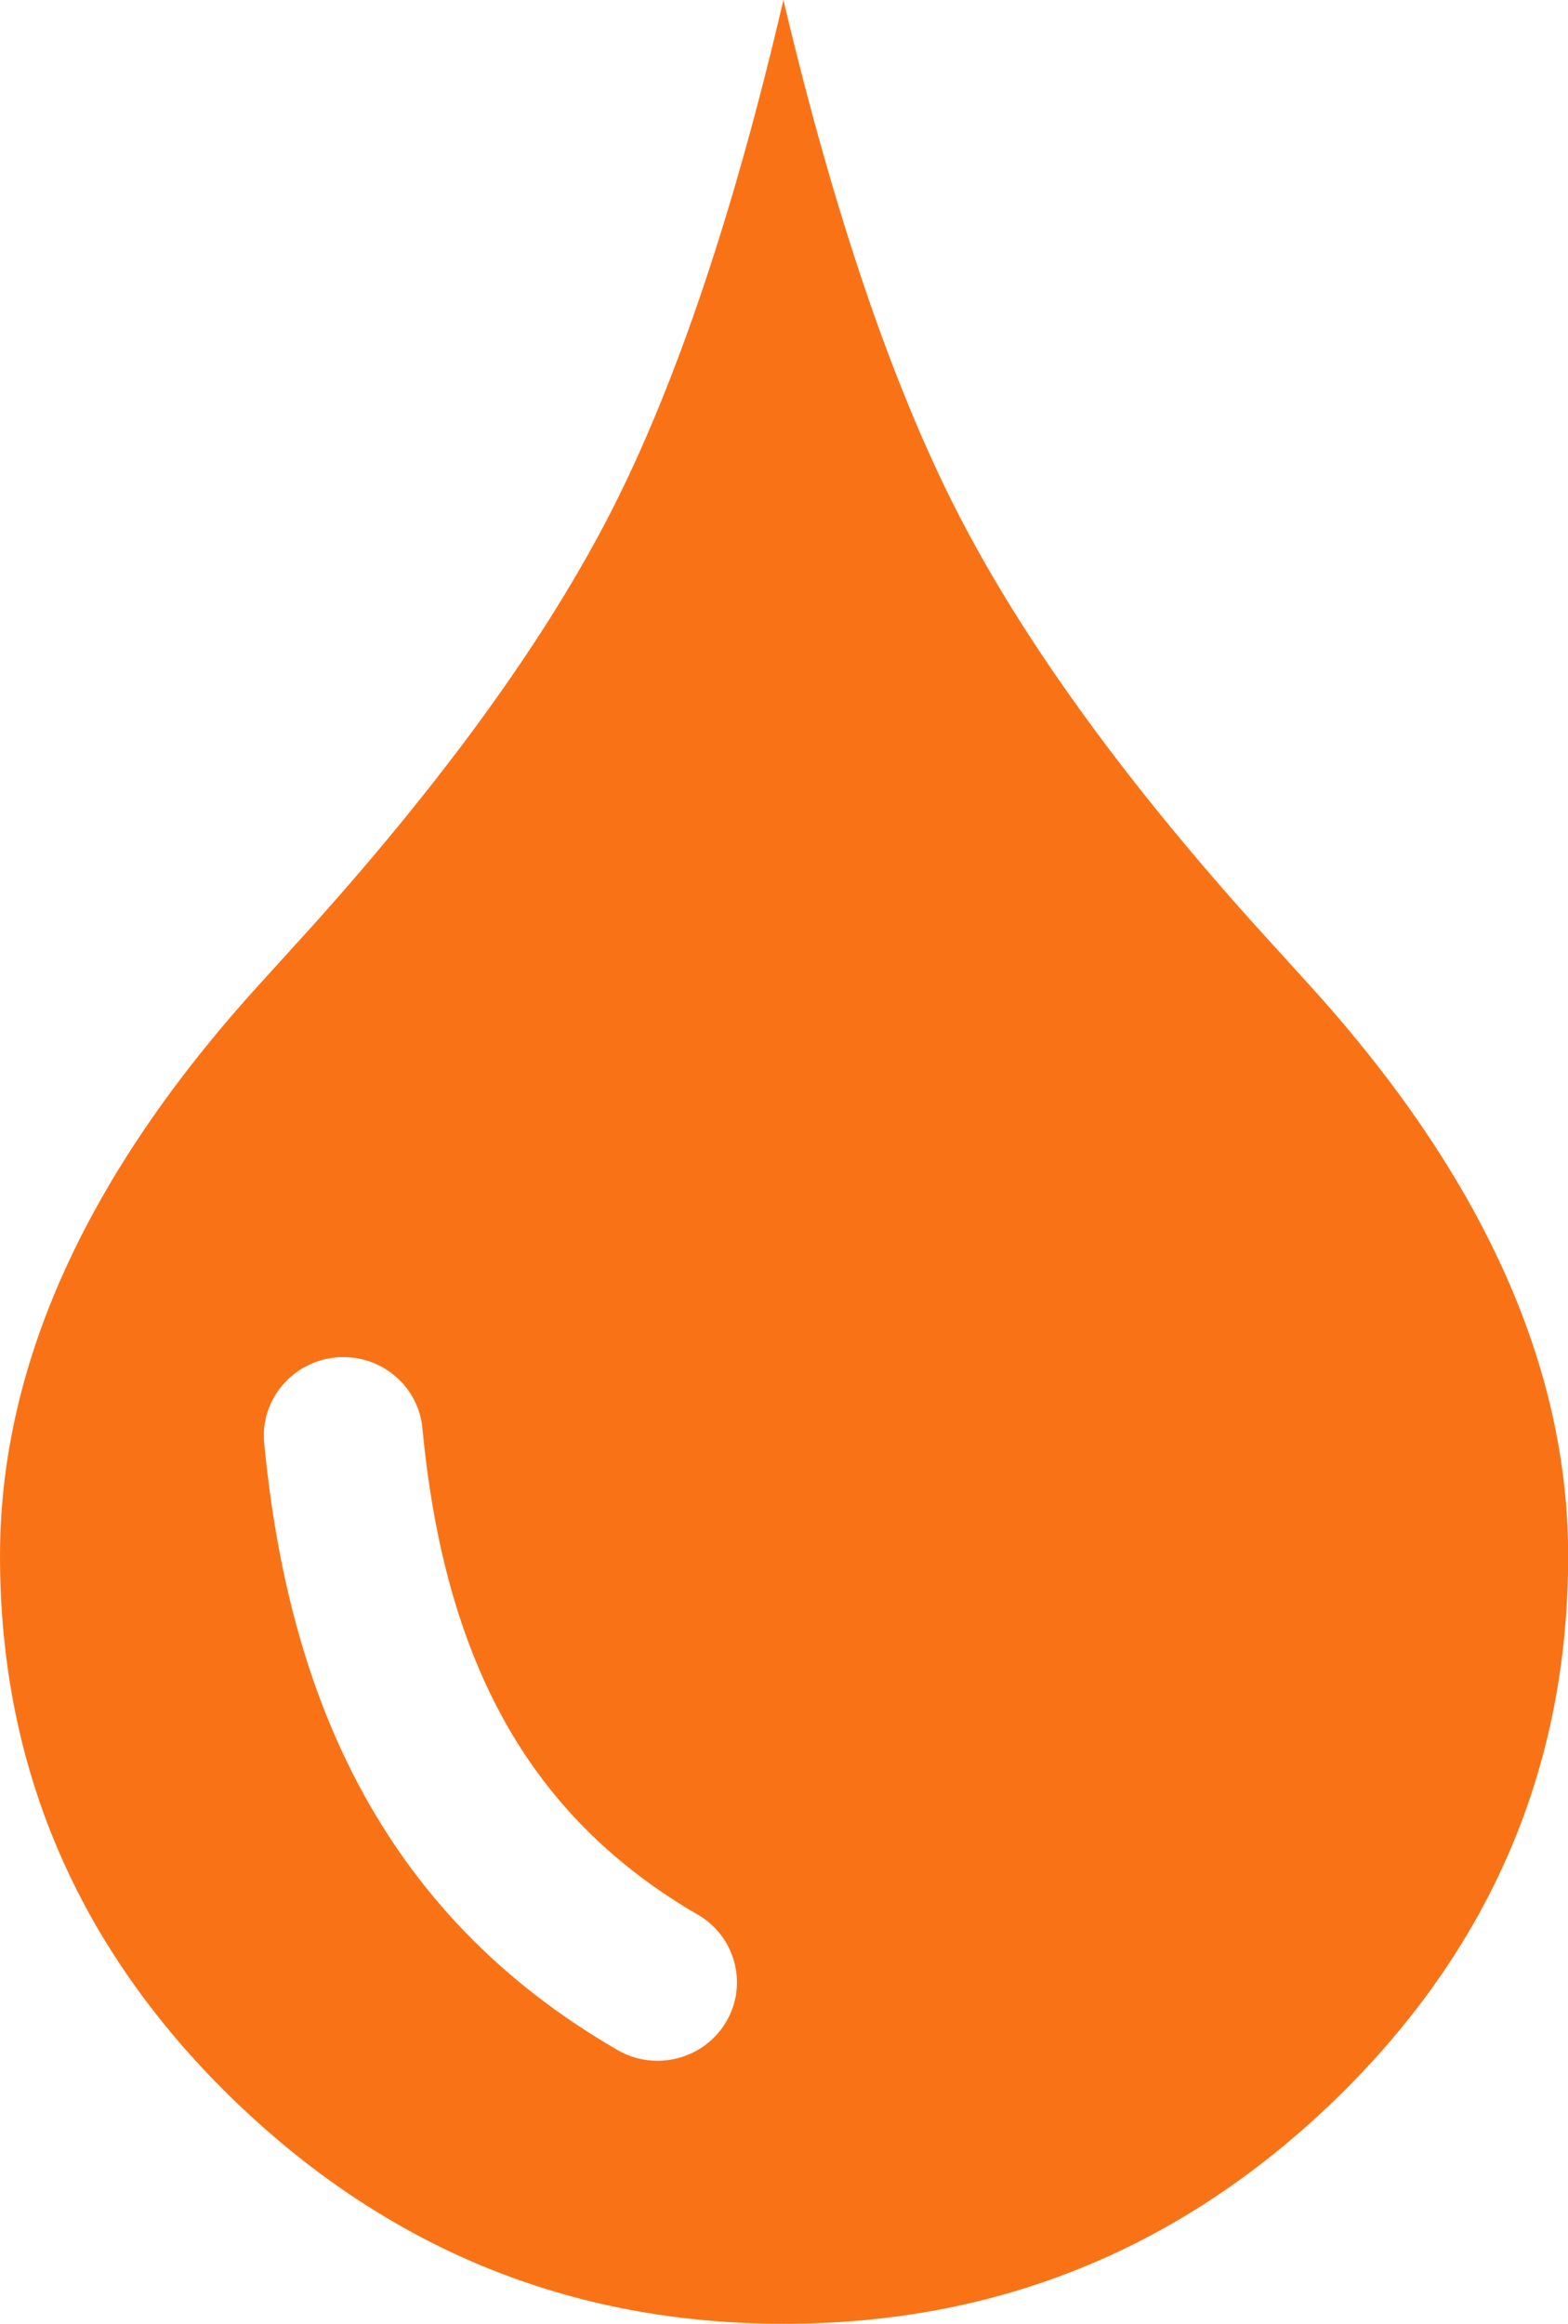 <svg width="27" height="40" viewBox="0 0 27 40" fill="none" xmlns="http://www.w3.org/2000/svg">
<g clip-path="url(#clip0_2270_147)">
<path fill-rule="evenodd" clip-rule="evenodd" d="M13.49 0C14.36 3.672 15.358 6.605 16.468 8.783C17.578 10.96 19.278 13.32 21.558 15.866L22.54 16.947C25.518 20.221 27.003 23.506 27.003 26.781C27.003 30.407 25.679 33.516 23.027 36.107C20.365 38.698 17.193 40 13.497 40C9.81 40 6.645 38.698 3.983 36.107C1.328 33.516 0 30.407 0 26.781C0 23.506 1.486 20.221 4.464 16.947L5.445 15.866C7.722 13.32 9.422 10.96 10.535 8.783C11.642 6.605 12.634 3.672 13.49 0ZM4.549 24.834C4.48 24.092 5.037 23.434 5.788 23.366C6.542 23.297 7.208 23.848 7.274 24.59C7.445 26.387 7.844 28.044 8.605 29.473C9.339 30.853 10.433 32.041 12.014 32.956C12.666 33.333 12.884 34.163 12.502 34.805C12.12 35.449 11.28 35.664 10.631 35.286C8.572 34.095 7.145 32.546 6.18 30.732C5.241 28.968 4.754 26.973 4.549 24.834Z" fill="#F97316"/>
</g>
<defs>
<clipPath id="clip0_2270_147">
<rect width="27" height="40" fill="white"/>
</clipPath>
</defs>
</svg>
